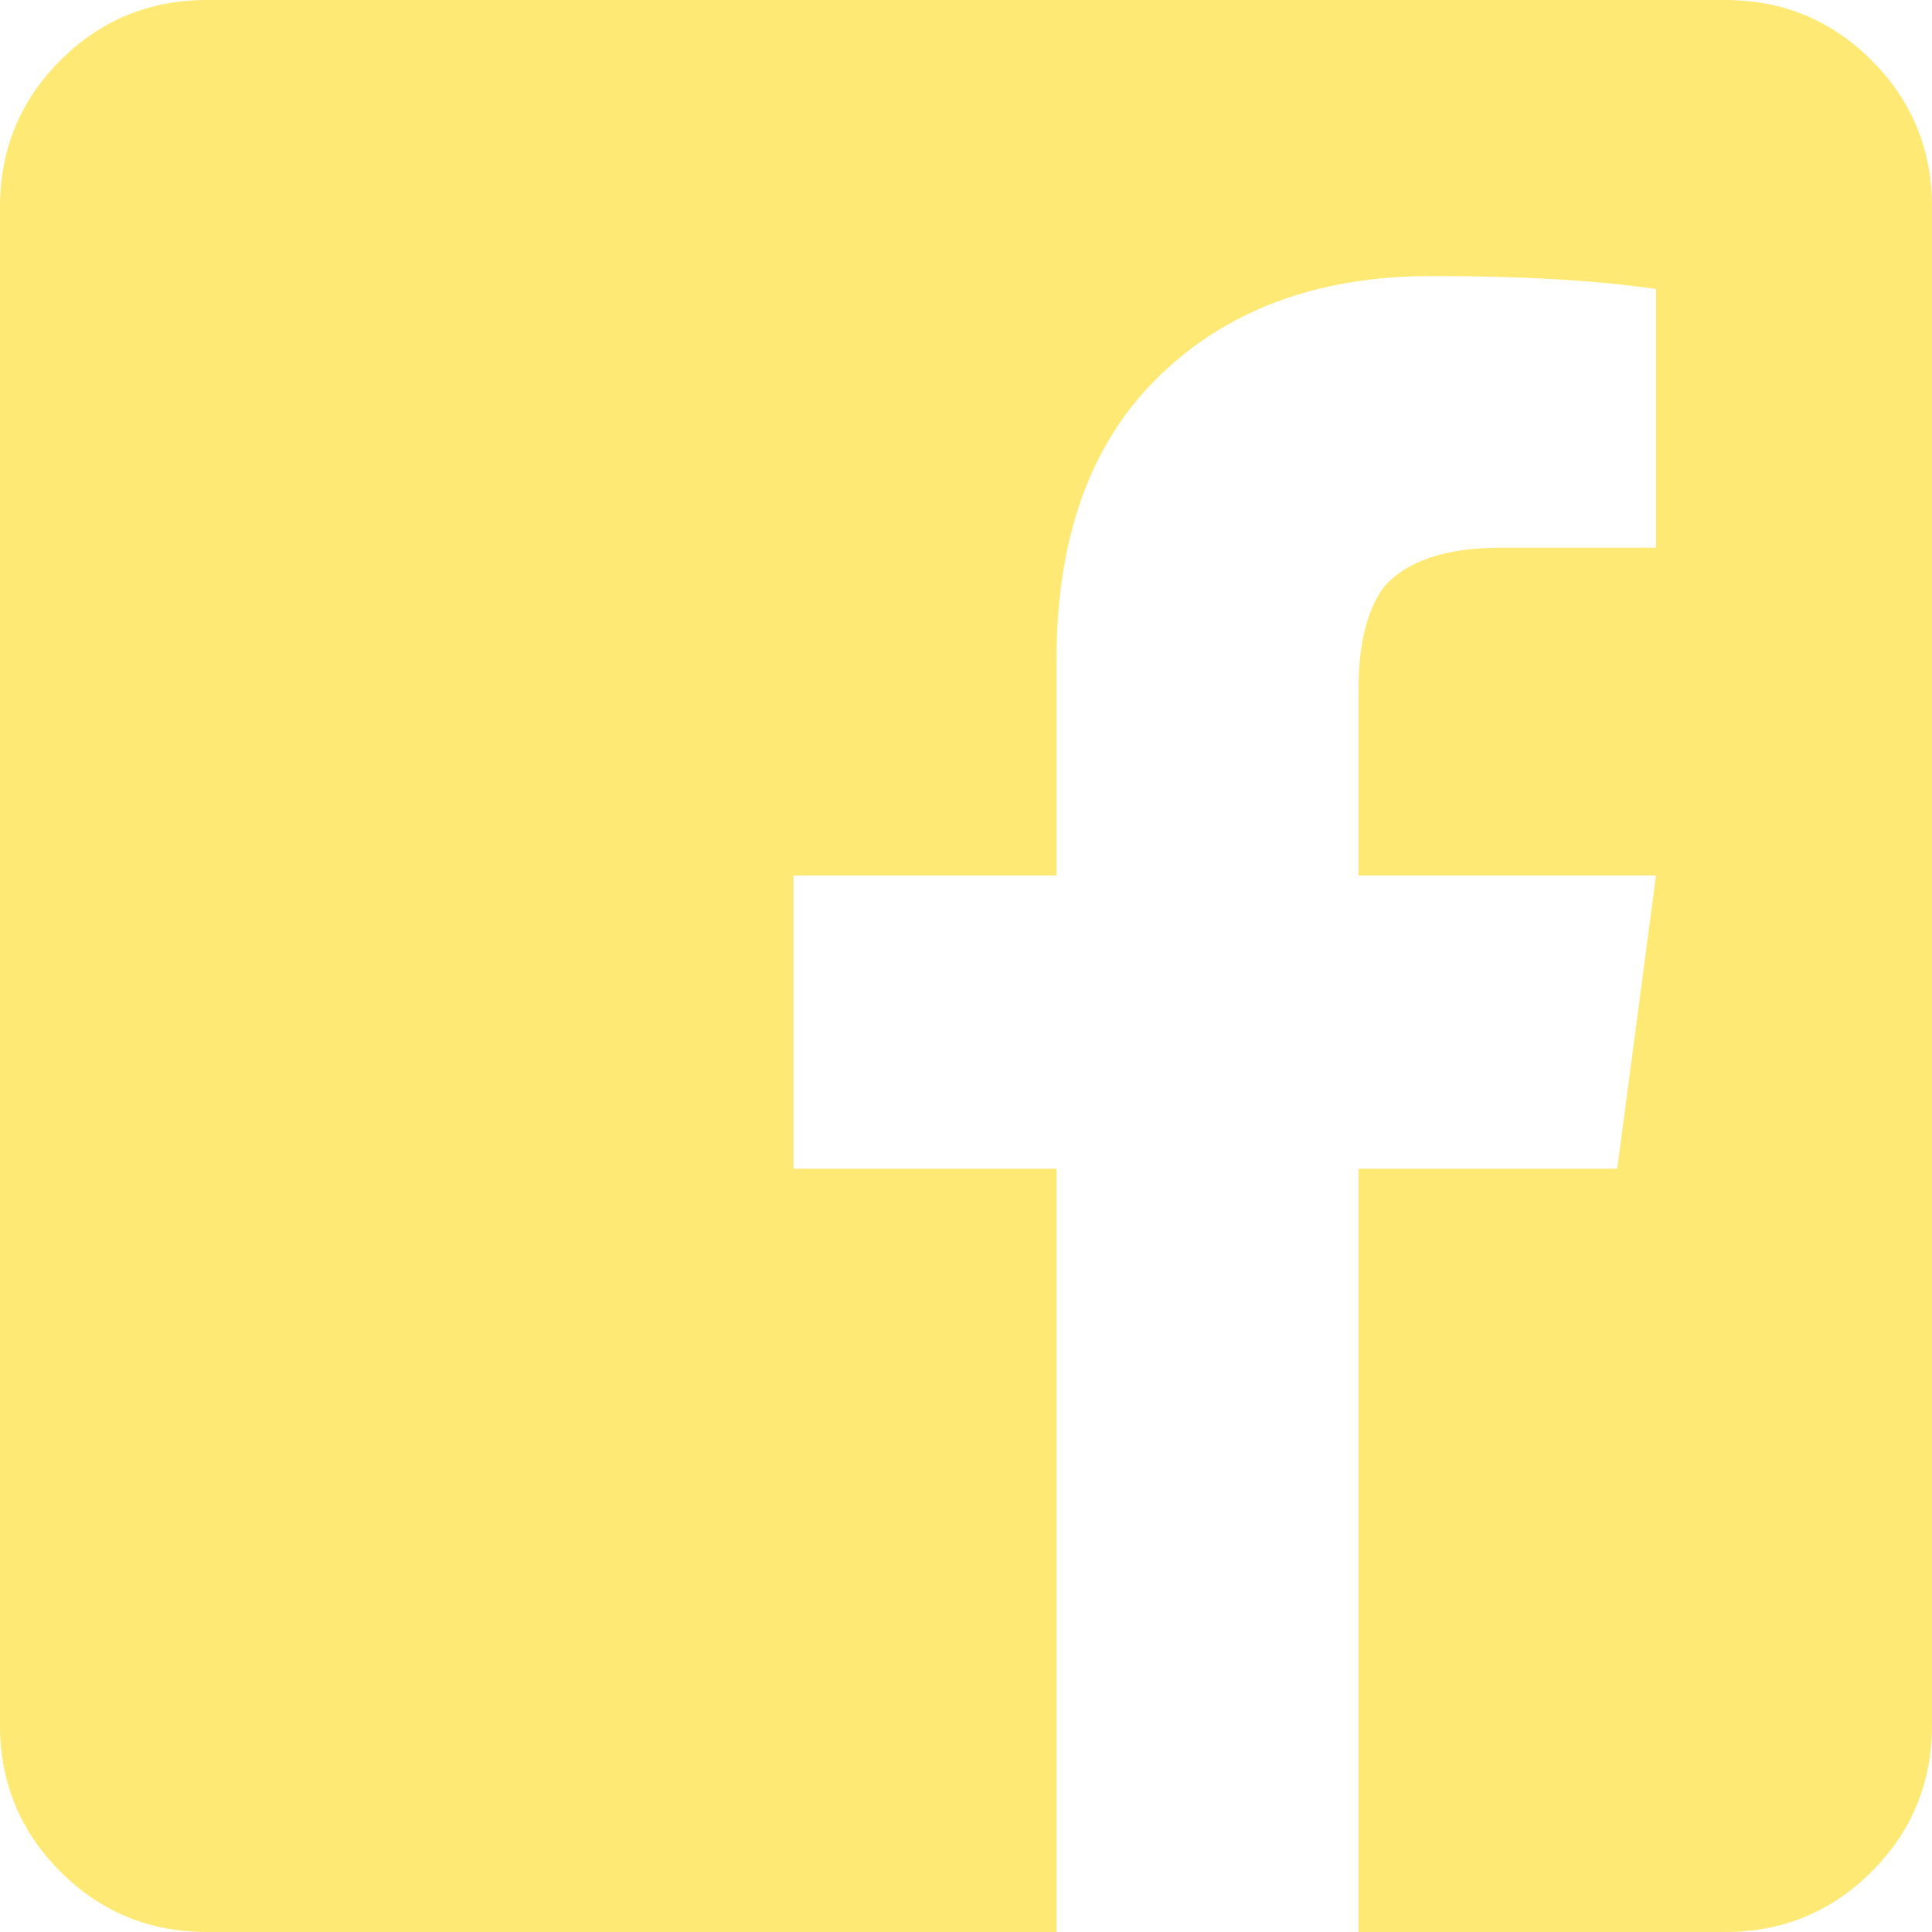 <?xml version="1.0" encoding="UTF-8"?> <svg xmlns="http://www.w3.org/2000/svg" width="28" height="28" viewBox="0 0 28 28" fill="none"> <path d="M28 3V25C28 25.833 27.708 26.542 27.125 27.125C26.542 27.708 25.833 28 25 28H19.688V16.938H23.438L24 12.688H19.688V10C19.688 9.333 19.812 8.833 20.062 8.5C20.396 8.125 20.958 7.938 21.75 7.938H24V4.188C23.125 4.062 22.042 4 20.75 4C19.083 4 17.75 4.5 16.75 5.5C15.792 6.458 15.312 7.812 15.312 9.562V12.688H11.5V16.938H15.312V28H3C2.167 28 1.458 27.708 0.875 27.125C0.292 26.542 0 25.833 0 25V3C0 2.167 0.292 1.458 0.875 0.875C1.458 0.292 2.167 0 3 0H25C25.833 0 26.542 0.292 27.125 0.875C27.708 1.458 28 2.167 28 3Z" fill="#FFE975"></path> </svg> 